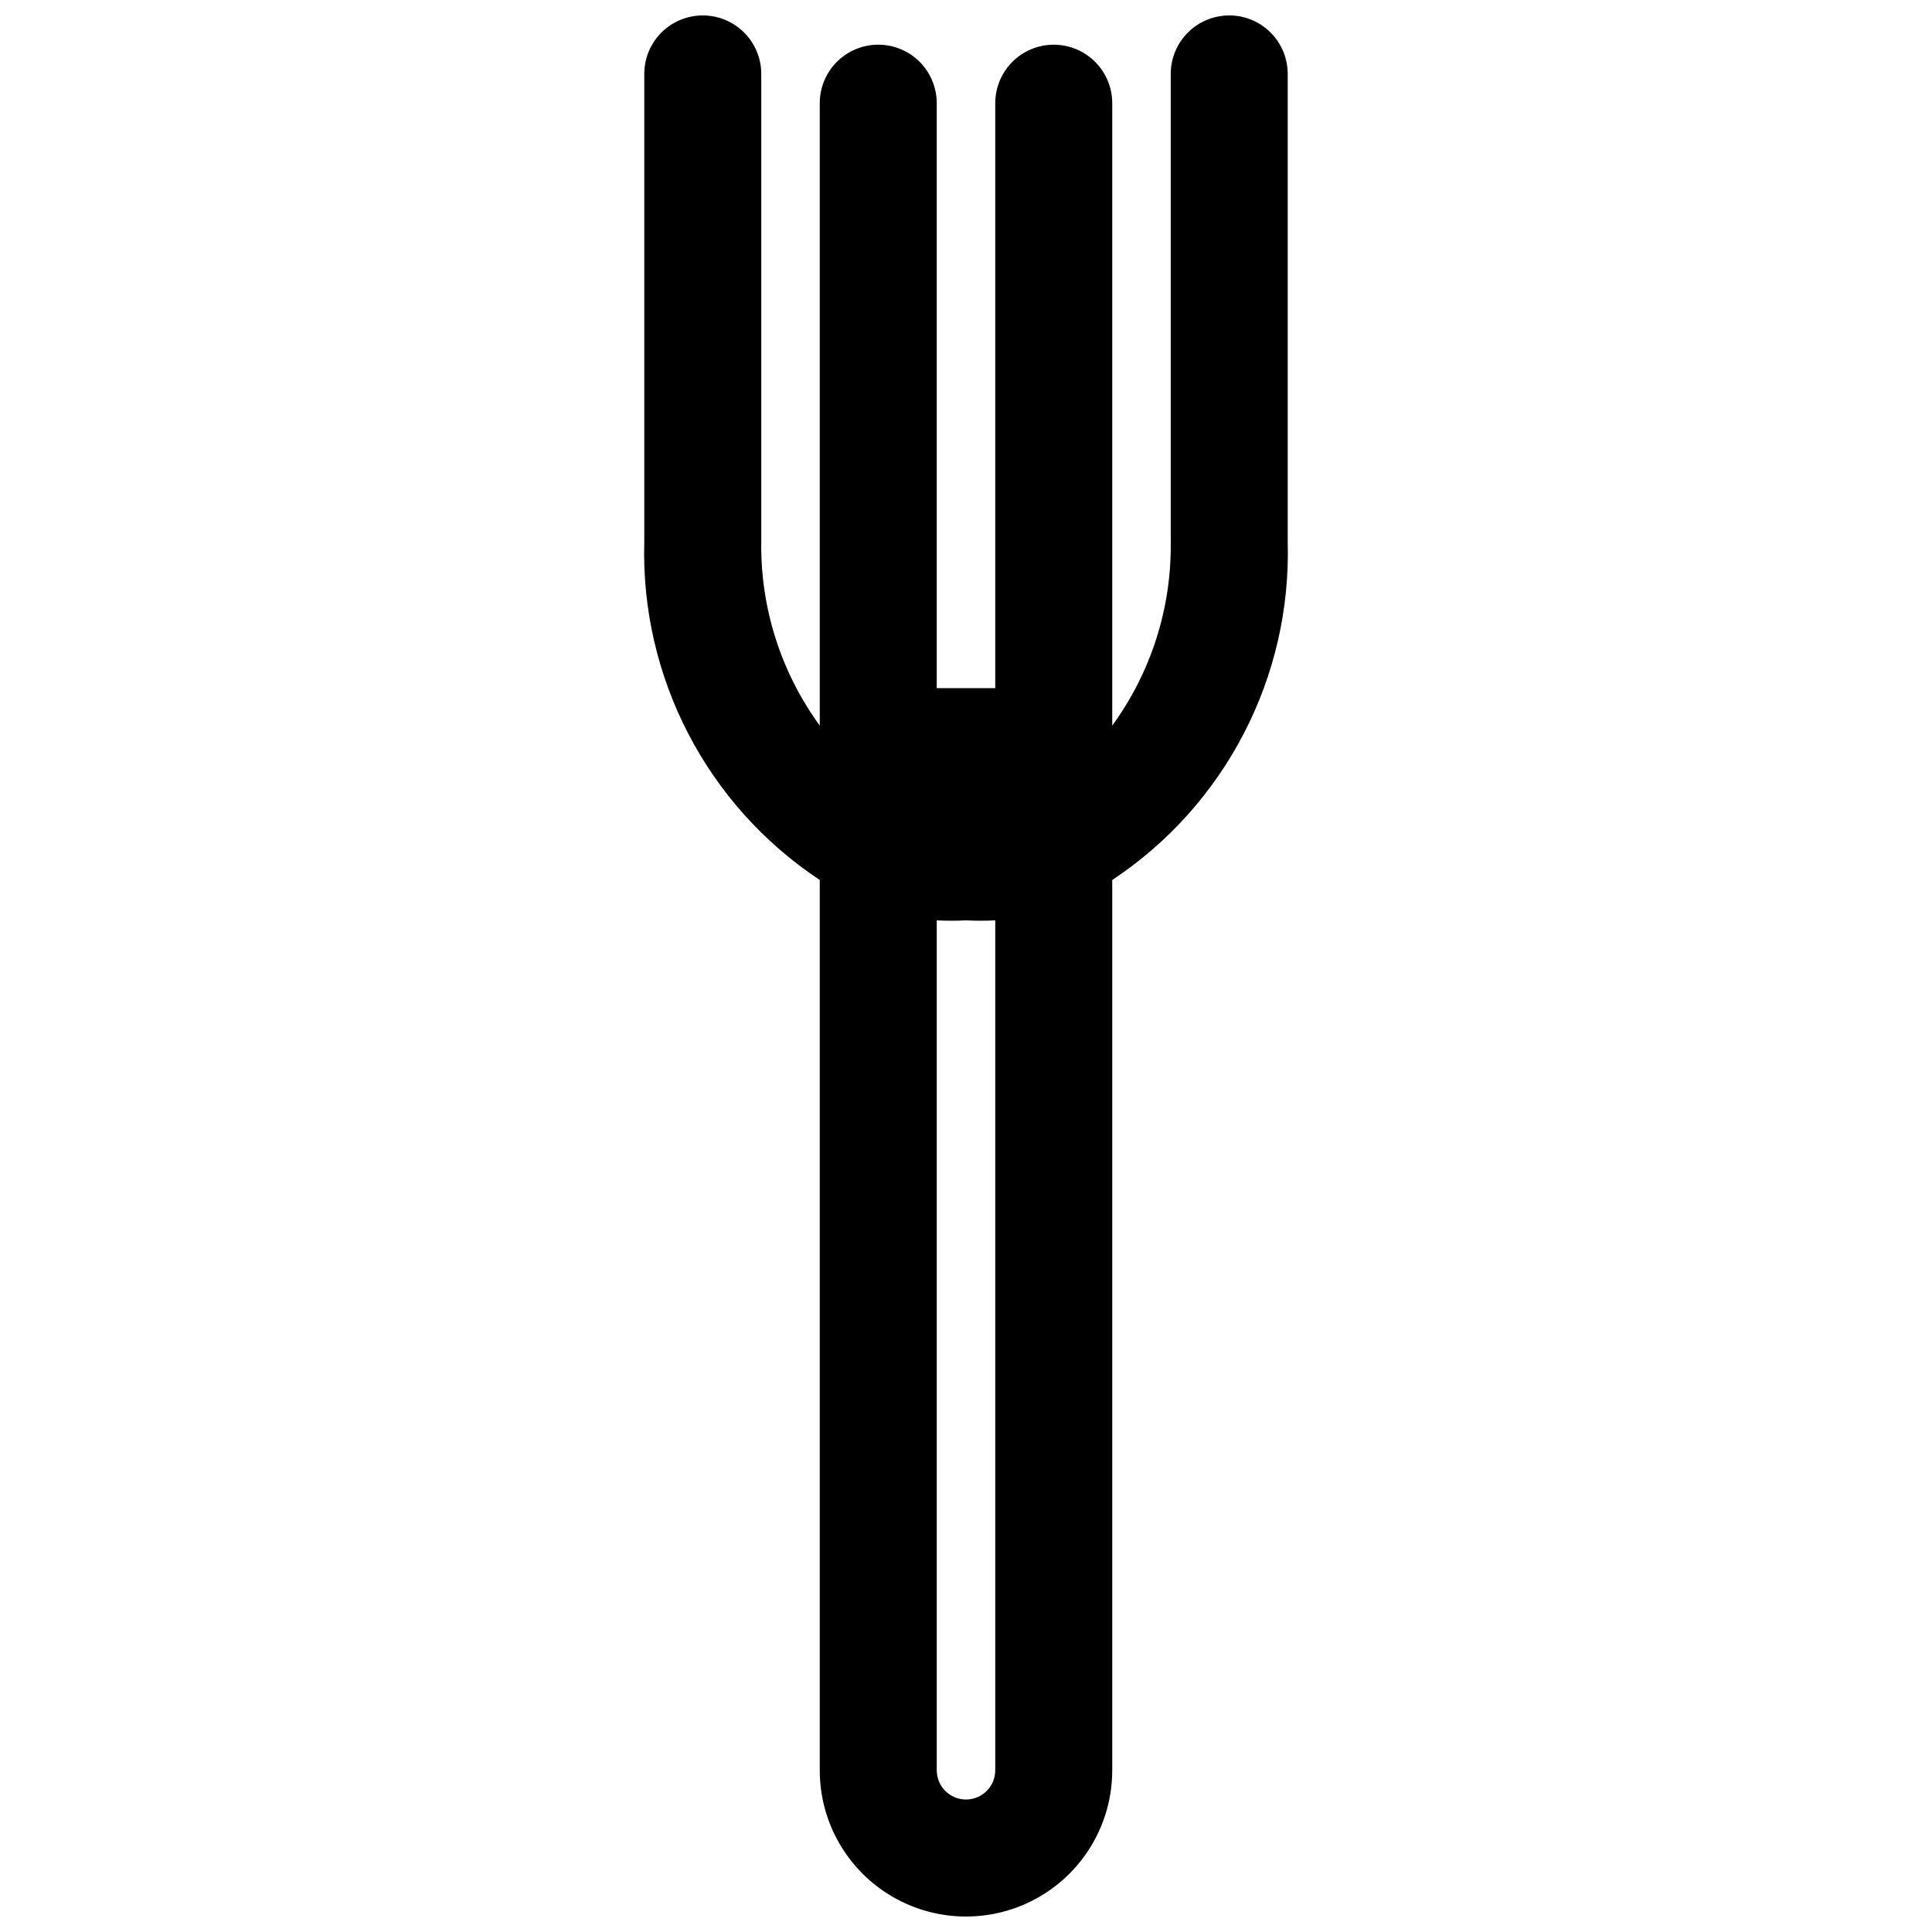 <?xml version="1.0" encoding="UTF-8"?>
<!-- Uploaded to: SVG Repo, www.svgrepo.com, Generator: SVG Repo Mixer Tools -->
<svg width="800px" height="800px" version="1.1" viewBox="144 144 512 512" xmlns="http://www.w3.org/2000/svg">
 <defs>
  <clipPath id="a">
   <path d="m314 148.09h172v503.81h-172z"/>
  </clipPath>
 </defs>
 <g clip-path="url(#a)">
  <path d="m469.76 148.09c-4.113 0-8.055 1.633-10.961 4.539-2.91 2.91-4.543 6.852-4.543 10.961v124.02c0.238 17.477-5.203 34.555-15.5 48.676v-164.94c0-5.539-2.957-10.656-7.75-13.426-4.797-2.769-10.707-2.769-15.504 0s-7.75 7.887-7.75 13.426v155.02l-15.504-0.004v-155.02c0-5.539-2.953-10.656-7.75-13.426s-10.703-2.769-15.5 0-7.754 7.887-7.754 13.426v164.94c-10.297-14.121-15.734-31.199-15.5-48.676v-124.02c0-5.535-2.953-10.652-7.75-13.422-4.797-2.769-10.707-2.769-15.504 0s-7.75 7.887-7.75 13.422v124.02c-1 35.891 16.578 69.762 46.504 89.602v235.94c0 13.848 7.387 26.641 19.379 33.562 11.992 6.922 26.766 6.922 38.754 0 11.992-6.922 19.379-19.715 19.379-33.562v-235.94c29.926-19.84 47.508-53.711 46.504-89.602v-124.02c0-4.109-1.633-8.051-4.539-10.961-2.906-2.906-6.852-4.539-10.961-4.539zm-62.008 465.05c0 4.281-3.473 7.75-7.75 7.75-4.281 0-7.754-3.469-7.754-7.75v-225.24c2.582 0.141 5.172 0.141 7.754 0 2.582 0.141 5.168 0.141 7.75 0z"/>
 </g>
</svg>